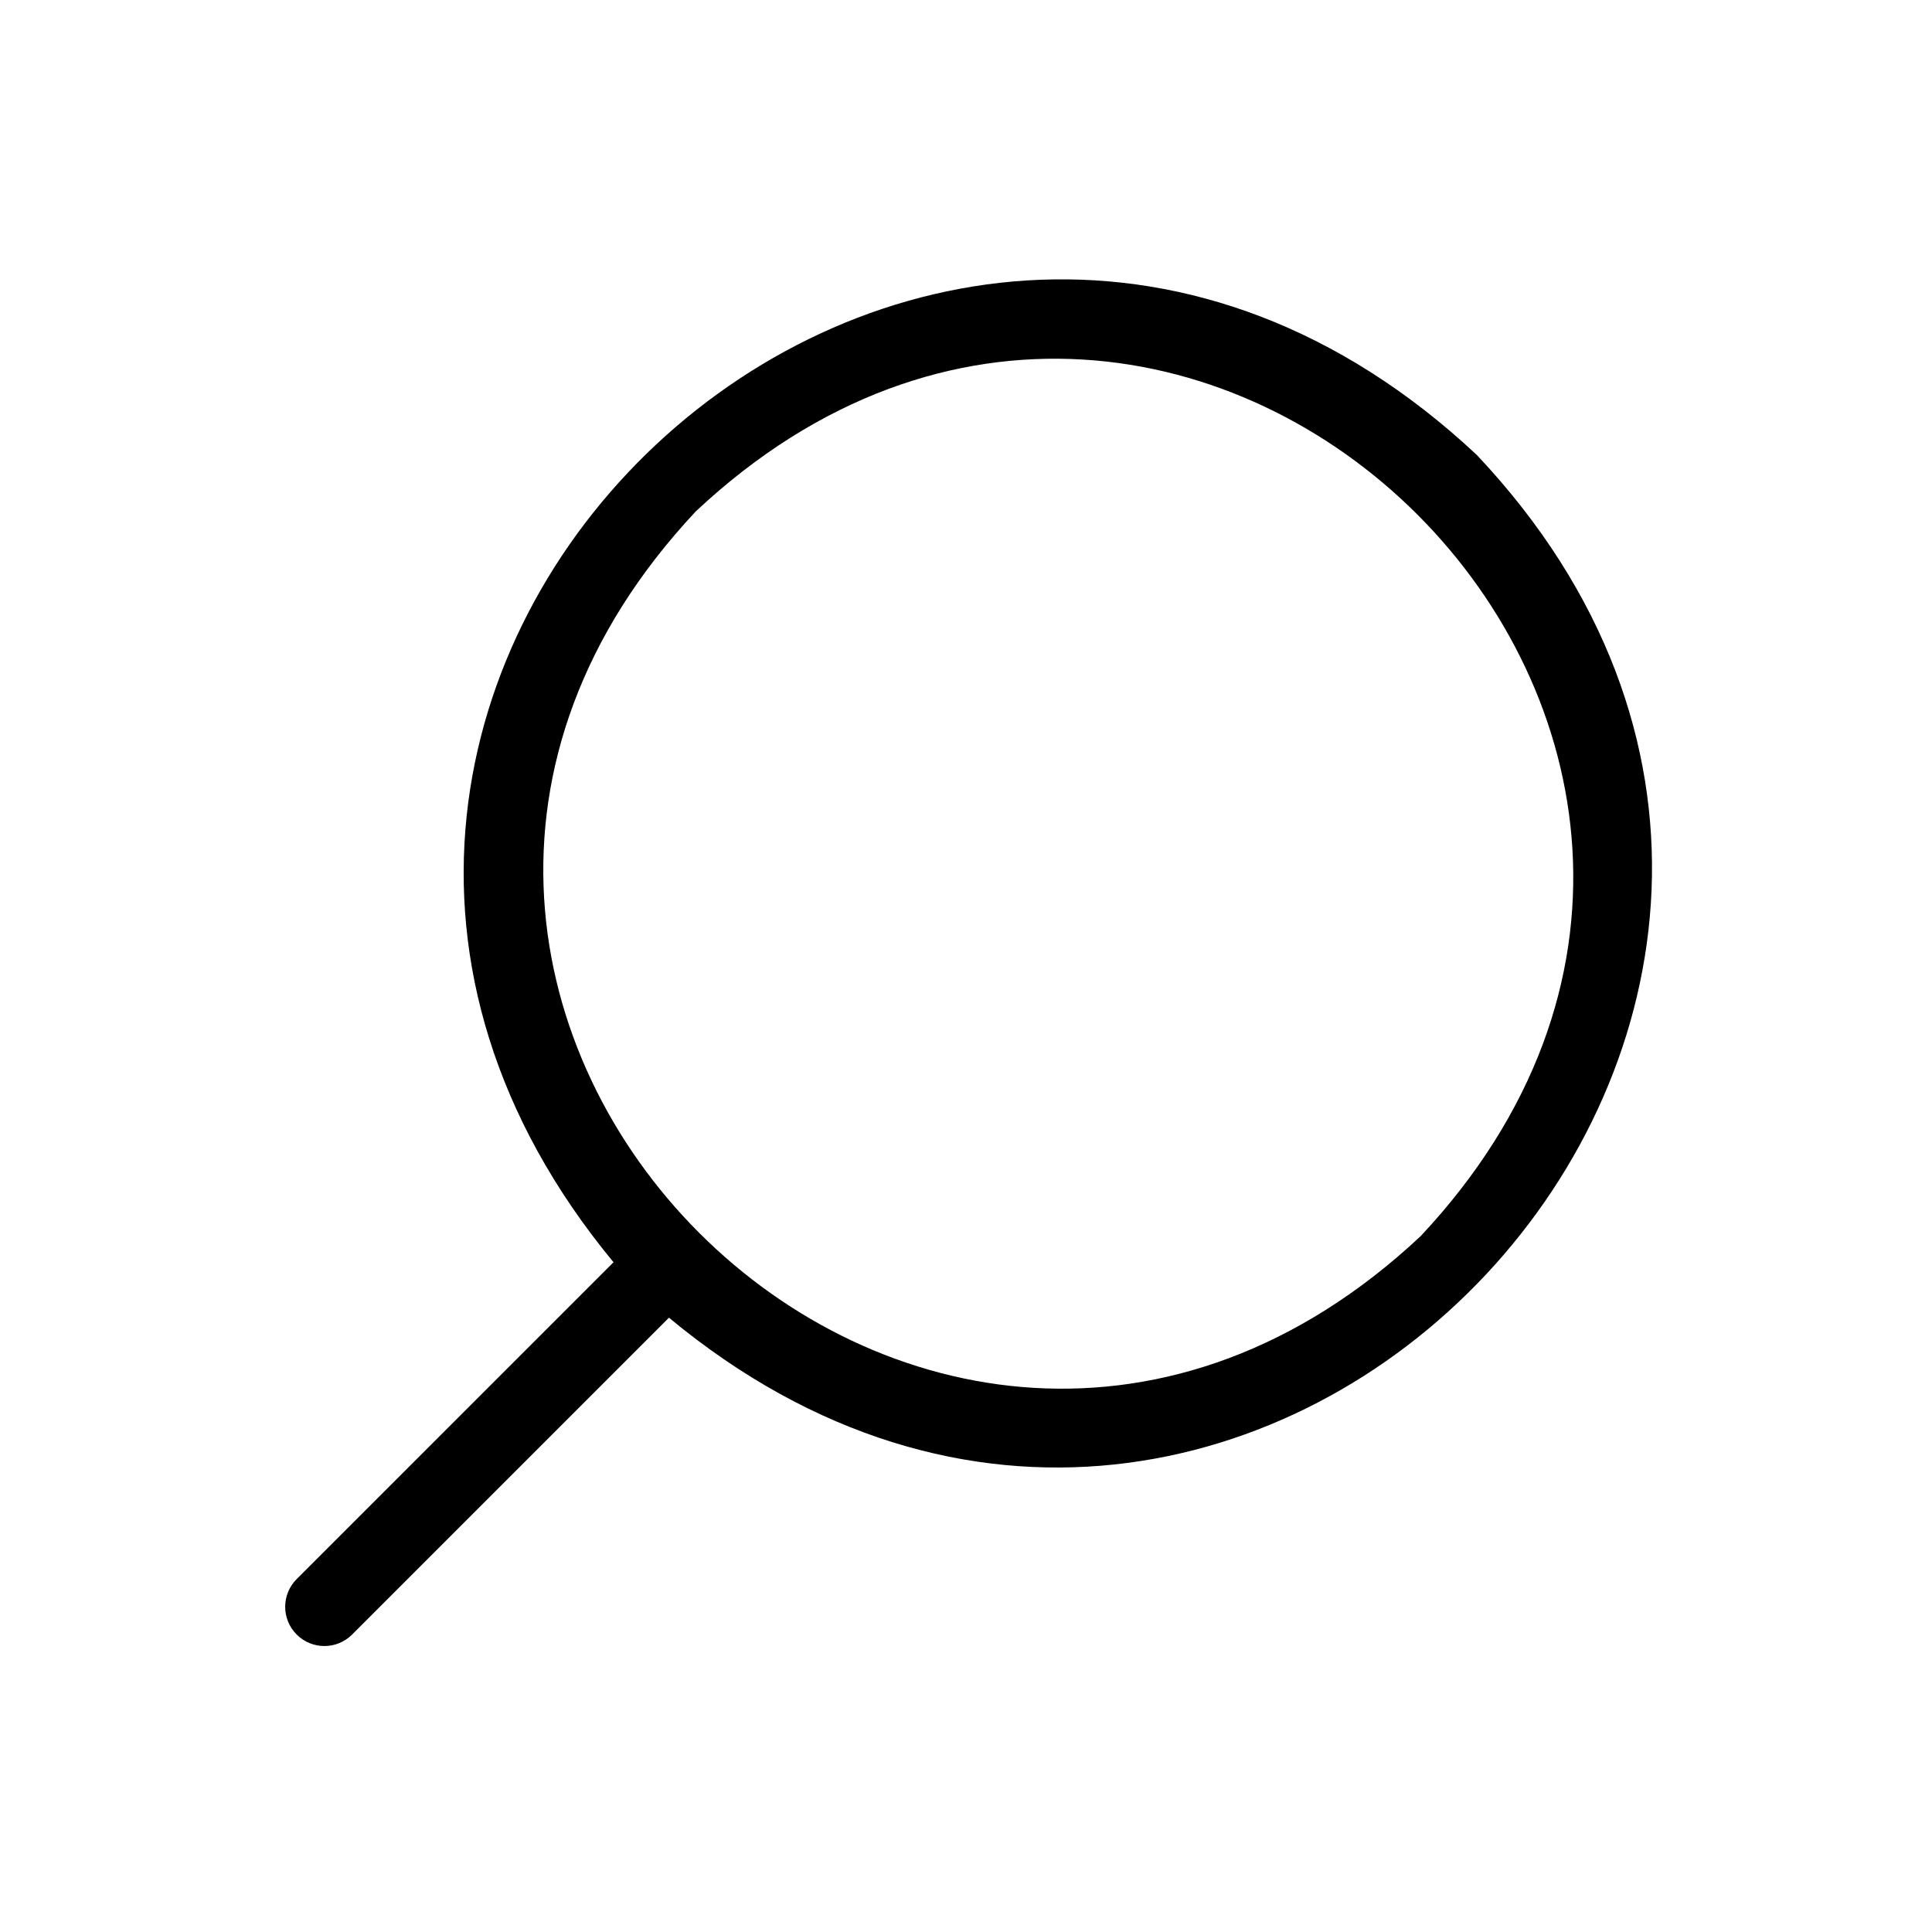 <?xml version="1.0" encoding="UTF-8"?>
<!-- Uploaded to: SVG Repo, www.svgrepo.com, Generator: SVG Repo Mixer Tools -->
<svg fill="#000000" width="800px" height="800px" version="1.1" viewBox="144 144 512 512" xmlns="http://www.w3.org/2000/svg">
 <path d="m535.4 264.6c-146.95-137.71-356.86 58.988-228.81 213.91l-83.969 83.969v-0.004c-4.059 4.059-4.059 10.637 0 14.695 4.055 4.059 10.637 4.059 14.691 0l83.969-83.969c154.5 128.26 351.62-82.707 214.12-228.6zm-14.906 206.98c-130.99 122.8-314.88-61.086-192.08-192.08 130.99-122.8 314.88 61.086 192.08 192.08z"/>
</svg>